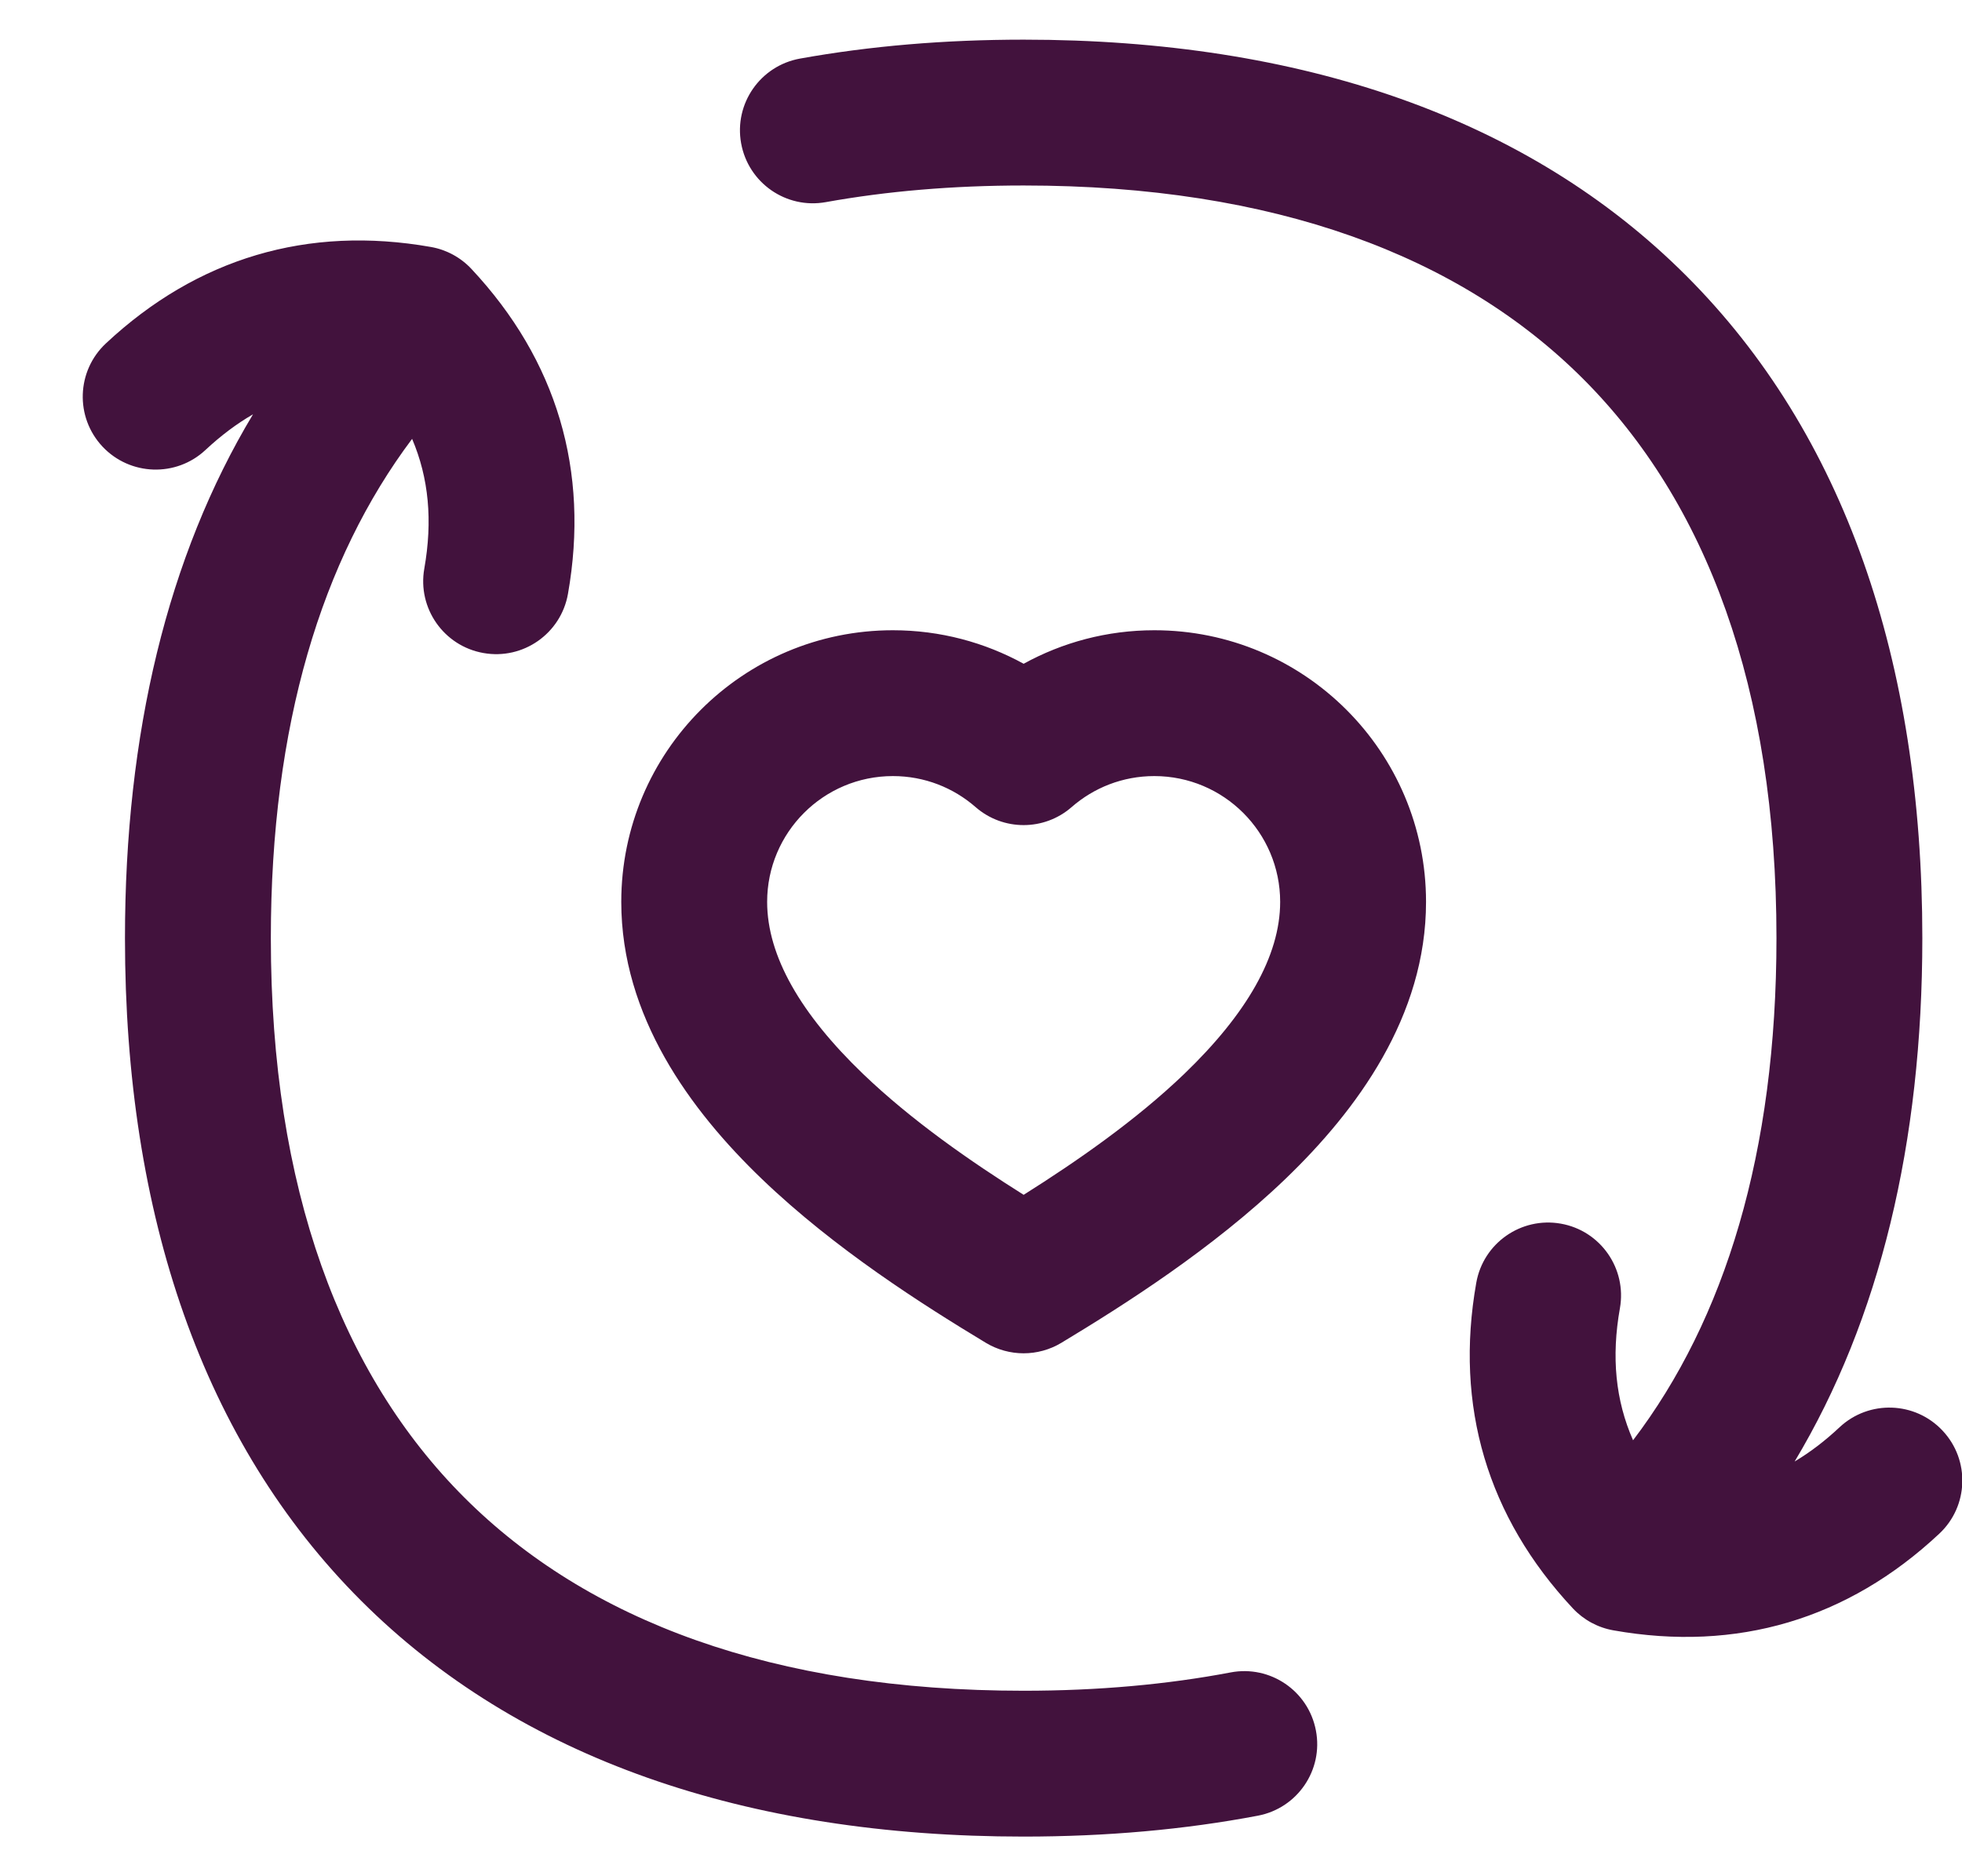 <?xml version="1.0"?>
<svg xmlns="http://www.w3.org/2000/svg" width="23" height="22" viewBox="0 0 23 22" fill="none">
<path fill-rule="evenodd" clip-rule="evenodd" d="M9.681 2.37C10.393 2.242 11.166 2.175 12 2.175C14.94 2.175 17.116 3 18.558 4.442C20 5.884 20.825 8.06 20.825 11C20.825 13.515 20.221 15.472 19.144 16.888C18.938 16.42 18.888 15.911 18.99 15.339C19.072 14.874 18.762 14.43 18.297 14.348C17.832 14.266 17.388 14.576 17.306 15.041C17.05 16.487 17.436 17.787 18.439 18.86C18.566 18.995 18.732 19.085 18.915 19.117C20.361 19.373 21.661 18.988 22.733 17.984C23.078 17.662 23.096 17.12 22.773 16.776C22.451 16.431 21.91 16.413 21.565 16.735C21.395 16.895 21.219 17.029 21.038 17.137C22.037 15.471 22.535 13.396 22.535 11C22.535 7.745 21.617 5.082 19.767 3.233C17.919 1.384 15.255 0.465 12 0.465C11.076 0.465 10.201 0.539 9.378 0.687C8.913 0.771 8.604 1.215 8.688 1.68C8.772 2.145 9.216 2.454 9.681 2.37ZM5.052 2.896C3.609 2.641 2.311 3.026 1.241 4.027C0.896 4.35 0.878 4.891 1.201 5.236C1.524 5.58 2.065 5.598 2.409 5.276C2.589 5.108 2.774 4.969 2.966 4.858C1.964 6.525 1.465 8.602 1.465 11C1.465 14.255 2.383 16.919 4.232 18.768C6.082 20.617 8.745 21.535 12 21.535C12.971 21.535 13.888 21.453 14.746 21.29C15.21 21.202 15.515 20.754 15.426 20.291C15.338 19.827 14.891 19.522 14.427 19.61C13.685 19.751 12.876 19.825 12 19.825C9.06 19.825 6.884 19.001 5.442 17.558C4 16.116 3.175 13.94 3.175 11C3.175 8.505 3.769 6.56 4.831 5.146C5.027 5.606 5.073 6.106 4.974 6.667C4.892 7.131 5.202 7.575 5.667 7.657C6.132 7.74 6.576 7.429 6.658 6.964C6.913 5.521 6.528 4.224 5.527 3.154C5.401 3.019 5.234 2.928 5.052 2.896ZM10.467 9.1C9.653 9.1 8.993 9.761 8.993 10.575C8.993 11.211 9.388 11.891 10.116 12.591C10.687 13.139 11.377 13.618 12 14.01C12.622 13.618 13.313 13.139 13.884 12.591C14.611 11.891 15.007 11.211 15.007 10.575C15.007 9.761 14.346 9.1 13.532 9.1C13.16 9.1 12.822 9.237 12.562 9.464C12.24 9.745 11.759 9.745 11.437 9.464C11.177 9.237 10.839 9.1 10.467 9.1ZM7.283 10.575C7.283 8.816 8.709 7.39 10.467 7.39C11.022 7.39 11.545 7.533 12 7.783C12.454 7.533 12.977 7.39 13.532 7.39C15.291 7.39 16.717 8.816 16.717 10.575C16.717 11.916 15.908 13.017 15.068 13.824C14.211 14.647 13.175 15.303 12.441 15.746C12.169 15.909 11.83 15.909 11.558 15.746C10.824 15.303 9.788 14.647 8.931 13.824C8.091 13.017 7.283 11.916 7.283 10.575Z" fill="#42123D"/>
</svg>
